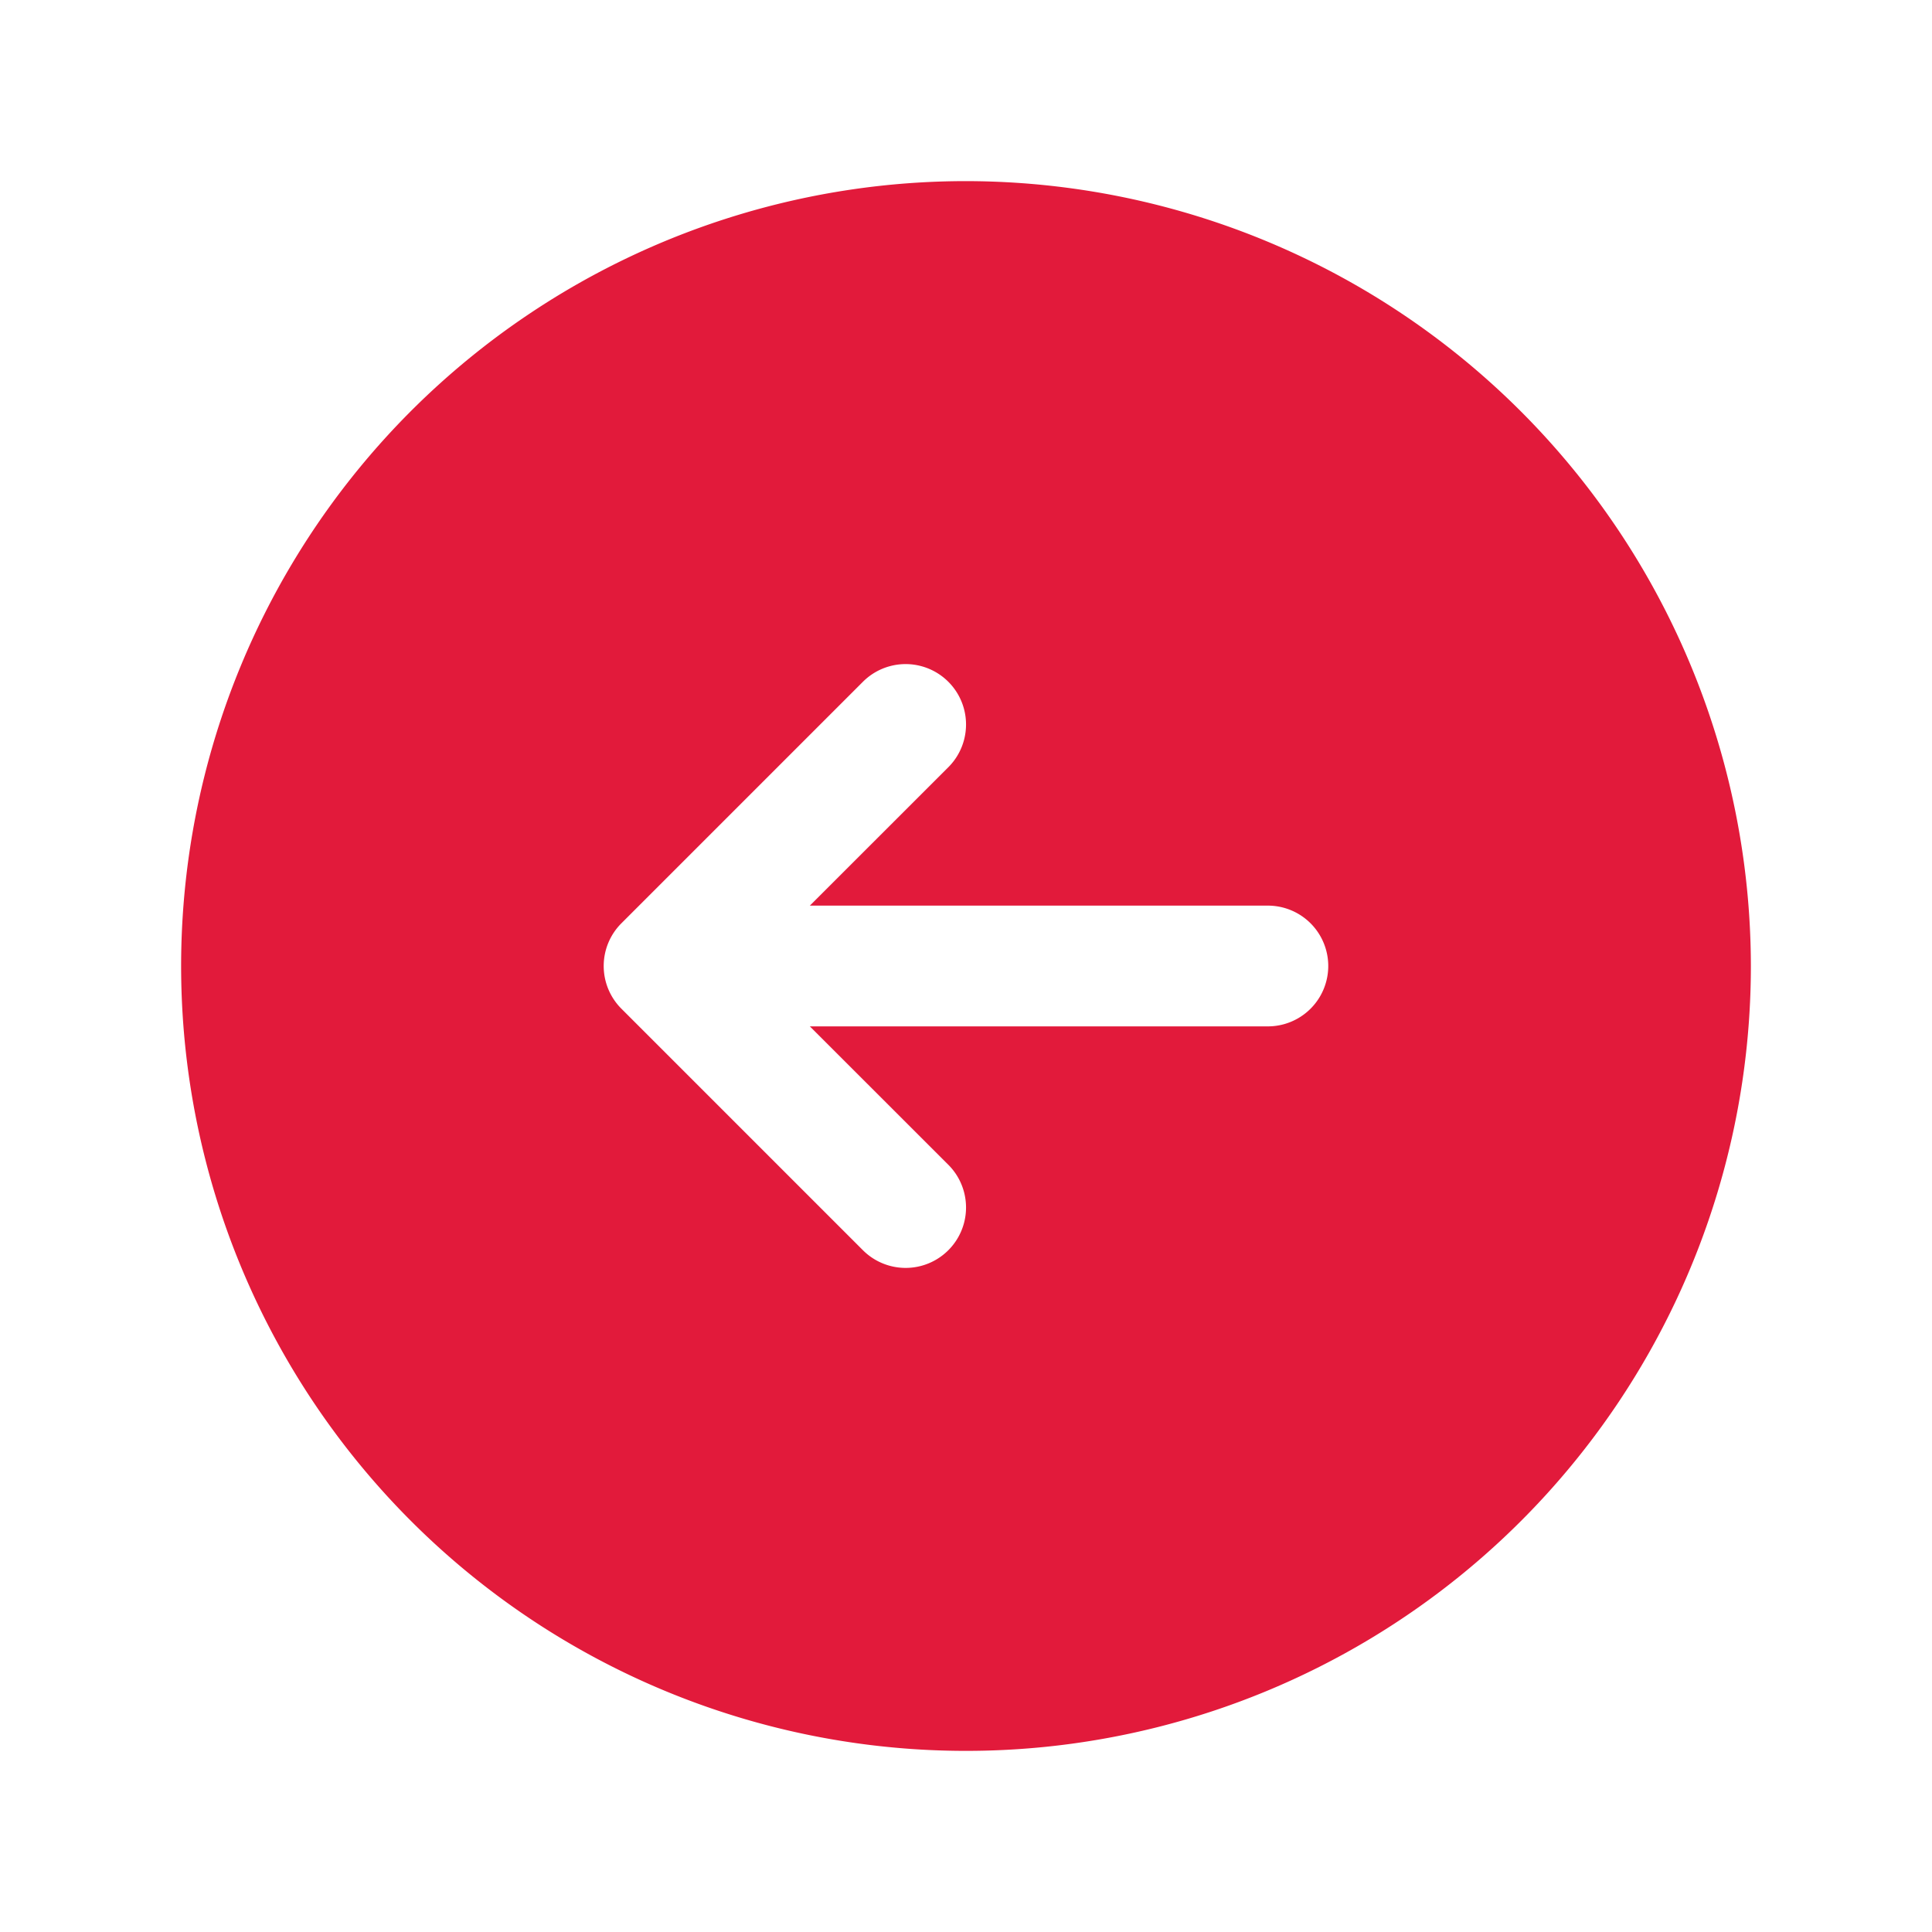 <?xml version="1.0" encoding="UTF-8"?> <svg xmlns="http://www.w3.org/2000/svg" width="32" height="32" fill="#e21a3b" viewBox="0 0 256 256"><path d="M128,24A104,104,0,1,0,232,128,104.11,104.11,0,0,0,128,24Zm40,112H107.31l18.35,18.34a8,8,0,0,1-11.32,11.32l-32-32a8,8,0,0,1,0-11.32l32-32a8,8,0,0,1,11.32,11.32L107.31,120H168a8,8,0,0,1,0,16Z"></path></svg> 